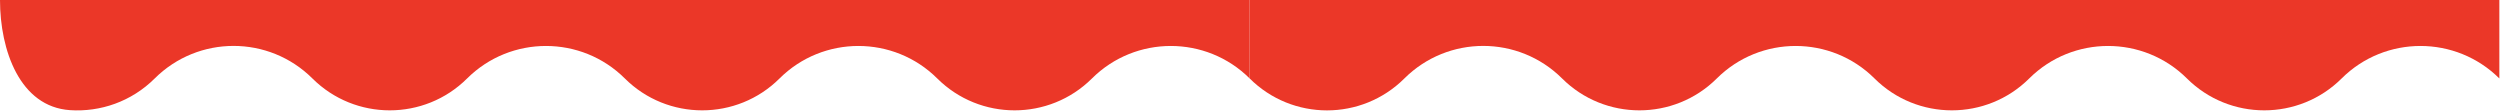 <svg width="1444" height="64" viewBox="0 0 1444 64" fill="none" xmlns="http://www.w3.org/2000/svg">
<path d="M360.907 45.322C335.75 20.292 294.961 20.292 269.804 45.322C245.131 69.872 205.127 69.872 180.453 45.322C155.259 20.255 114.545 20.255 89.351 45.322C75.908 58.697 57.962 64.796 40.411 63.619C11.465 61.678 0 29.012 0 5.31944e-05V5.31944e-05H721.814V45.322C696.656 20.292 655.868 20.292 630.711 45.322C606.037 69.872 566.034 69.872 541.36 45.322C516.203 20.292 475.415 20.292 450.258 45.322C425.584 69.872 385.58 69.872 360.907 45.322Z" fill="#EB3728"/>
<path d="M1082.72 45.322C1057.56 20.292 1016.77 20.292 991.618 45.322C966.944 69.872 926.94 69.872 902.267 45.322C877.073 20.255 836.359 20.255 811.164 45.322C786.454 69.908 746.523 69.908 721.814 45.322V5.31944e-05L1443.63 0V45.322C1418.47 20.292 1377.68 20.292 1352.52 45.322C1327.85 69.872 1287.85 69.872 1263.17 45.322C1238.02 20.292 1197.23 20.292 1172.07 45.322C1147.4 69.872 1107.39 69.872 1082.72 45.322Z" fill="#EB3728"/>
</svg>

